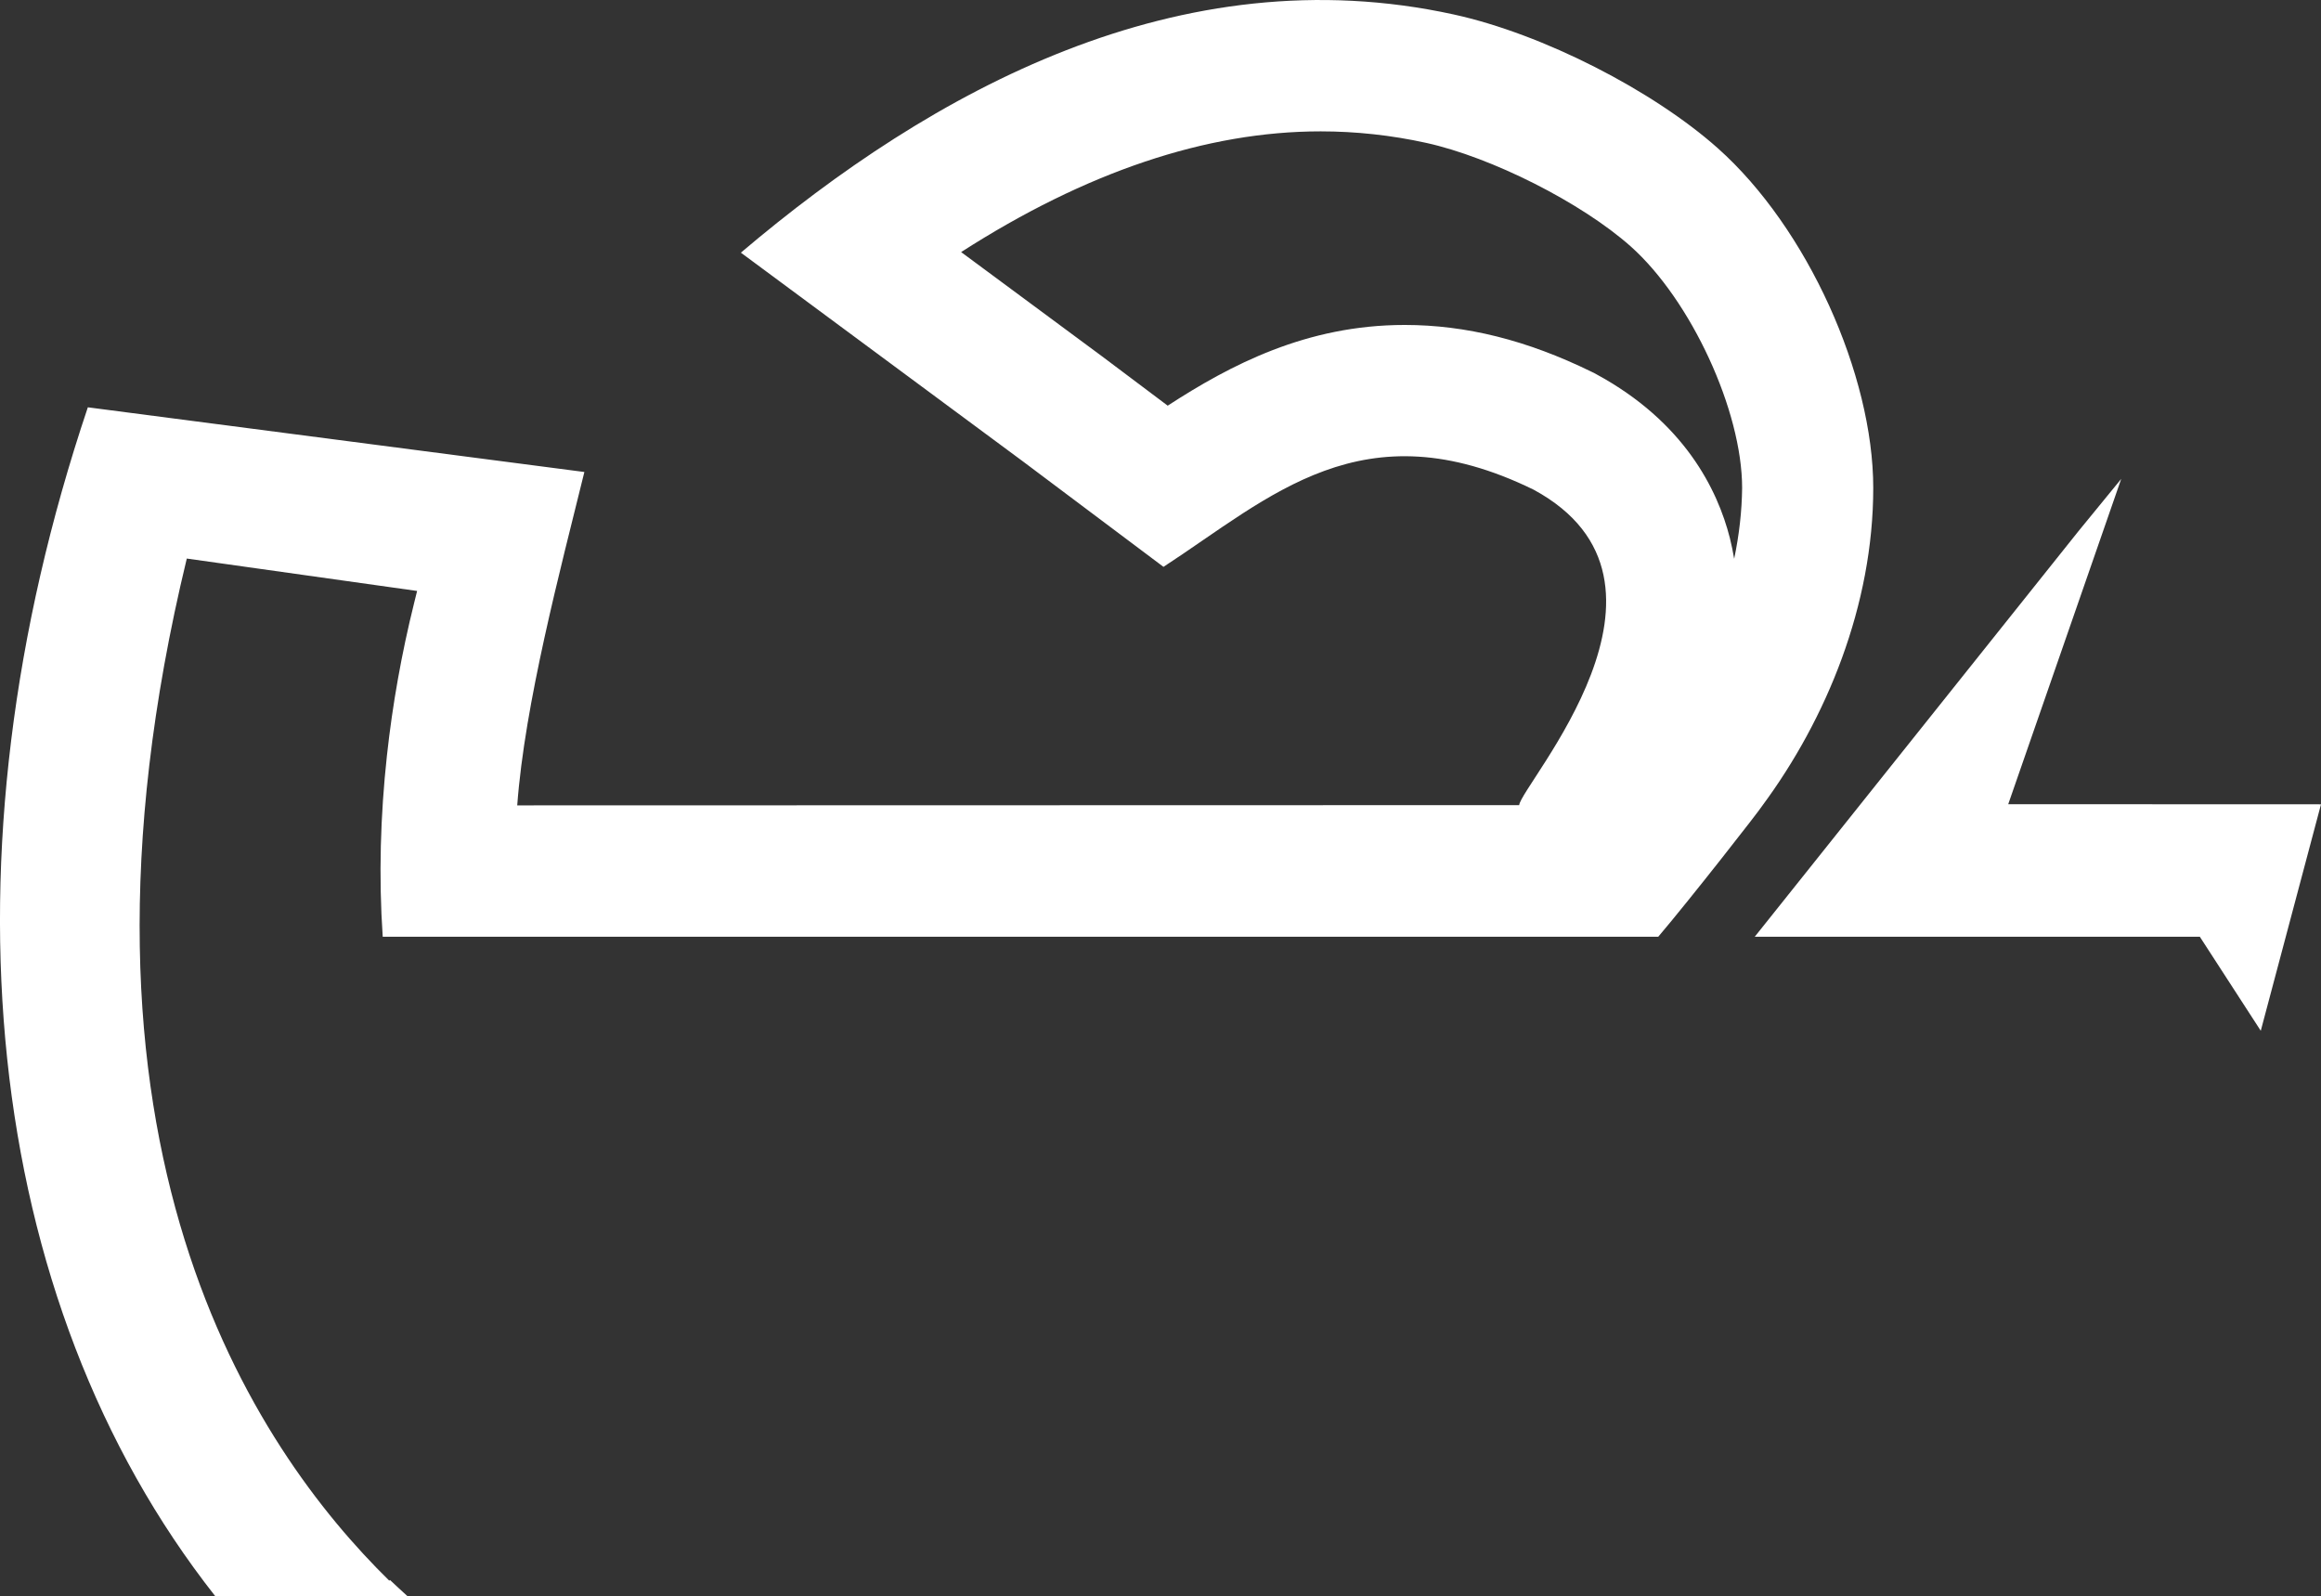 <?xml version="1.0" encoding="utf-8"?>
<!-- Generator: Adobe Illustrator 23.1.1, SVG Export Plug-In . SVG Version: 6.00 Build 0)  -->
<svg version="1.1" id="Ebene_1" xmlns="http://www.w3.org/2000/svg" xmlns:xlink="http://www.w3.org/1999/xlink" x="0px" y="0px"
	 viewBox="0 0 1984.3 1364.4" style="enable-background:new 0 0 1984.3 1364.4;" xml:space="preserve">
<rect x="0" y="0" width="1984.3" height="1364.4" fill="#333333" stroke="none"/>
<style type="text/css">
	.st0{fill-rule:evenodd;clip-rule:evenodd;fill:#FFFFFF;}
	.st1{fill:#FFFFFF;}
</style>
<g>
	<polygon class="st0" points="1716.9,687.5 1813.5,409.4 1776.7,454.4 1500.2,800.8 1880.7,800.8 1932.8,881.2 1984.3,687.6 	"/>
	<path class="st1" d="M1468.6,126.7c-55.4-49.3-149.4-97.6-225.6-114.3C1008.4-39,796.8,77.4,633.4,216L875,394.8l119.7,89.8
		c91.2-59.4,170.2-137.5,316.4-66c145.7,78.9-10.7,252.5-12.3,269.7l-856.6,0.2c6.4-87,36.7-200.9,57.4-285L75.1,348.2
		C-54,732-16,1110.3,183.9,1364.4h164.3c-5.1-4.6-10-9.2-14.8-13.7l-0.6,0.6C218,1238.7,38.6,977.7,159.7,477.5l196.9,27.7
		l-2.5,10.1c-10.7,43-18.5,86.7-23.3,130.6c-5.6,51.3-7.1,103.4-3.6,154.9h1090.5c26.5-31.1,86.7-108.1,88.8-111.8
		c55.2-74.5,95-171.7,95-271.9C1601.5,320.6,1545.3,195,1468.6,126.7z M1482.6,477.7c-1-5.9-2.2-11.8-3.7-17.8
		c-10.5-41.3-38.9-99.2-114.2-140l-2-1.1l-2.1-1c-55.1-27-107.3-40-159.7-40c-84,0-149,34.2-202.6,69l-56.3-42.3l-120.3-89
		c106.7-68.5,209.7-103.2,307.4-103.2c30.1,0,60.4,3.3,90,9.8c56.1,12.3,133,51.2,175,88.5c51.6,46,95.3,140.6,95.3,206.5
		C1489.2,436.9,1486.9,457.2,1482.6,477.7z"/>
</g>
</svg>
